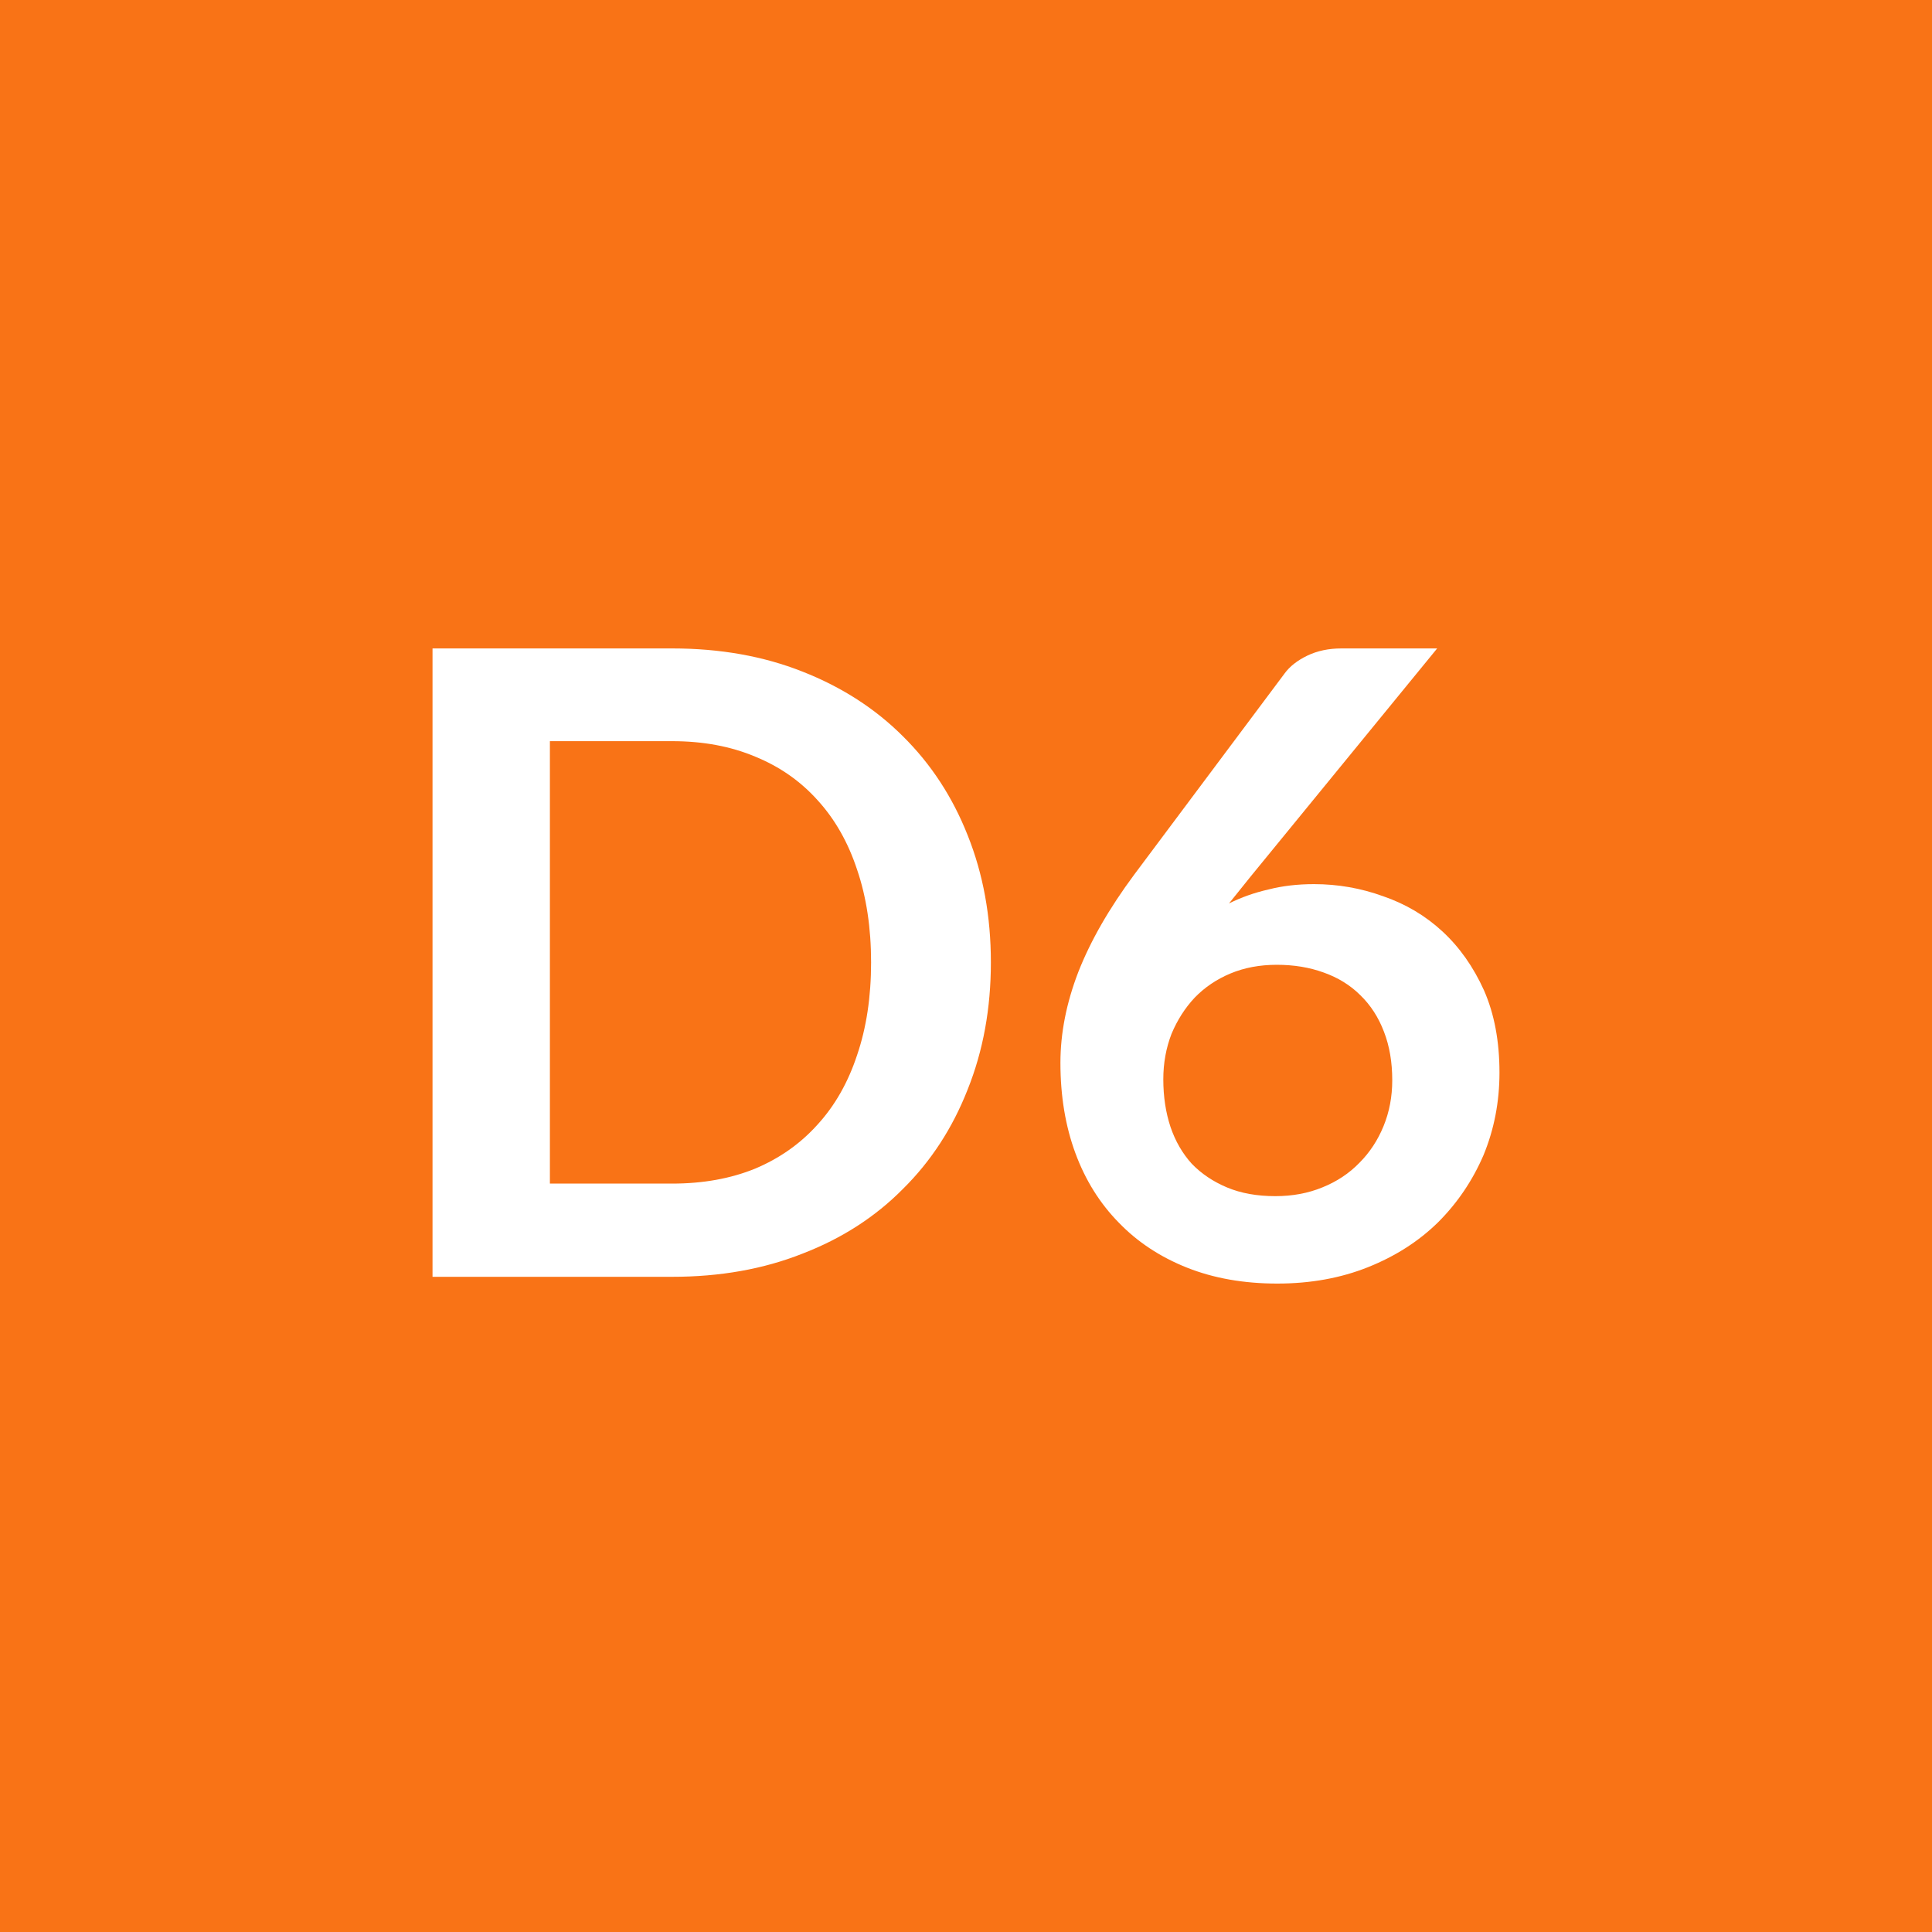 <svg xmlns="http://www.w3.org/2000/svg" width="40" height="40" viewBox="0 0 40 40"><rect width="100%" height="100%" fill="#f97316"/><path fill="#ffffff" d="M20.515 19.925q0 1.43-.48 2.63-.47 1.2-1.34 2.06-.86.87-2.08 1.34-1.21.48-2.7.48h-4.96v-13.01h4.96q1.49 0 2.7.48 1.22.48 2.08 1.34.87.86 1.34 2.05.48 1.2.48 2.63m-2.48 0q0-1.07-.29-1.92-.28-.85-.82-1.44-.53-.59-1.29-.9-.76-.32-1.72-.32h-2.53v9.16h2.53q.96 0 1.72-.31.76-.32 1.29-.91.54-.59.82-1.44.29-.85.29-1.92m11.72-6.5-3.86 4.72-.45.56q.38-.19.82-.29.43-.11.94-.11.74 0 1.43.25.7.24 1.23.73t.86 1.22q.32.73.32 1.7 0 .91-.33 1.71-.34.79-.94 1.39-.6.59-1.45.93t-1.88.34q-1.04 0-1.87-.33t-1.41-.93q-.59-.6-.9-1.44t-.31-1.87q0-.92.37-1.88.38-.97 1.16-2.02l3.11-4.16q.16-.22.47-.37t.71-.15zm-3.35 11.34q.53 0 .97-.18.45-.18.77-.51.32-.32.5-.76t.18-.95q0-.56-.17-1-.17-.45-.49-.76-.31-.31-.76-.47-.44-.16-.97-.16t-.96.18-.74.5q-.3.32-.48.75-.17.44-.17.94 0 .54.15.99.15.44.44.76.3.31.73.49t1 .18"/></svg>